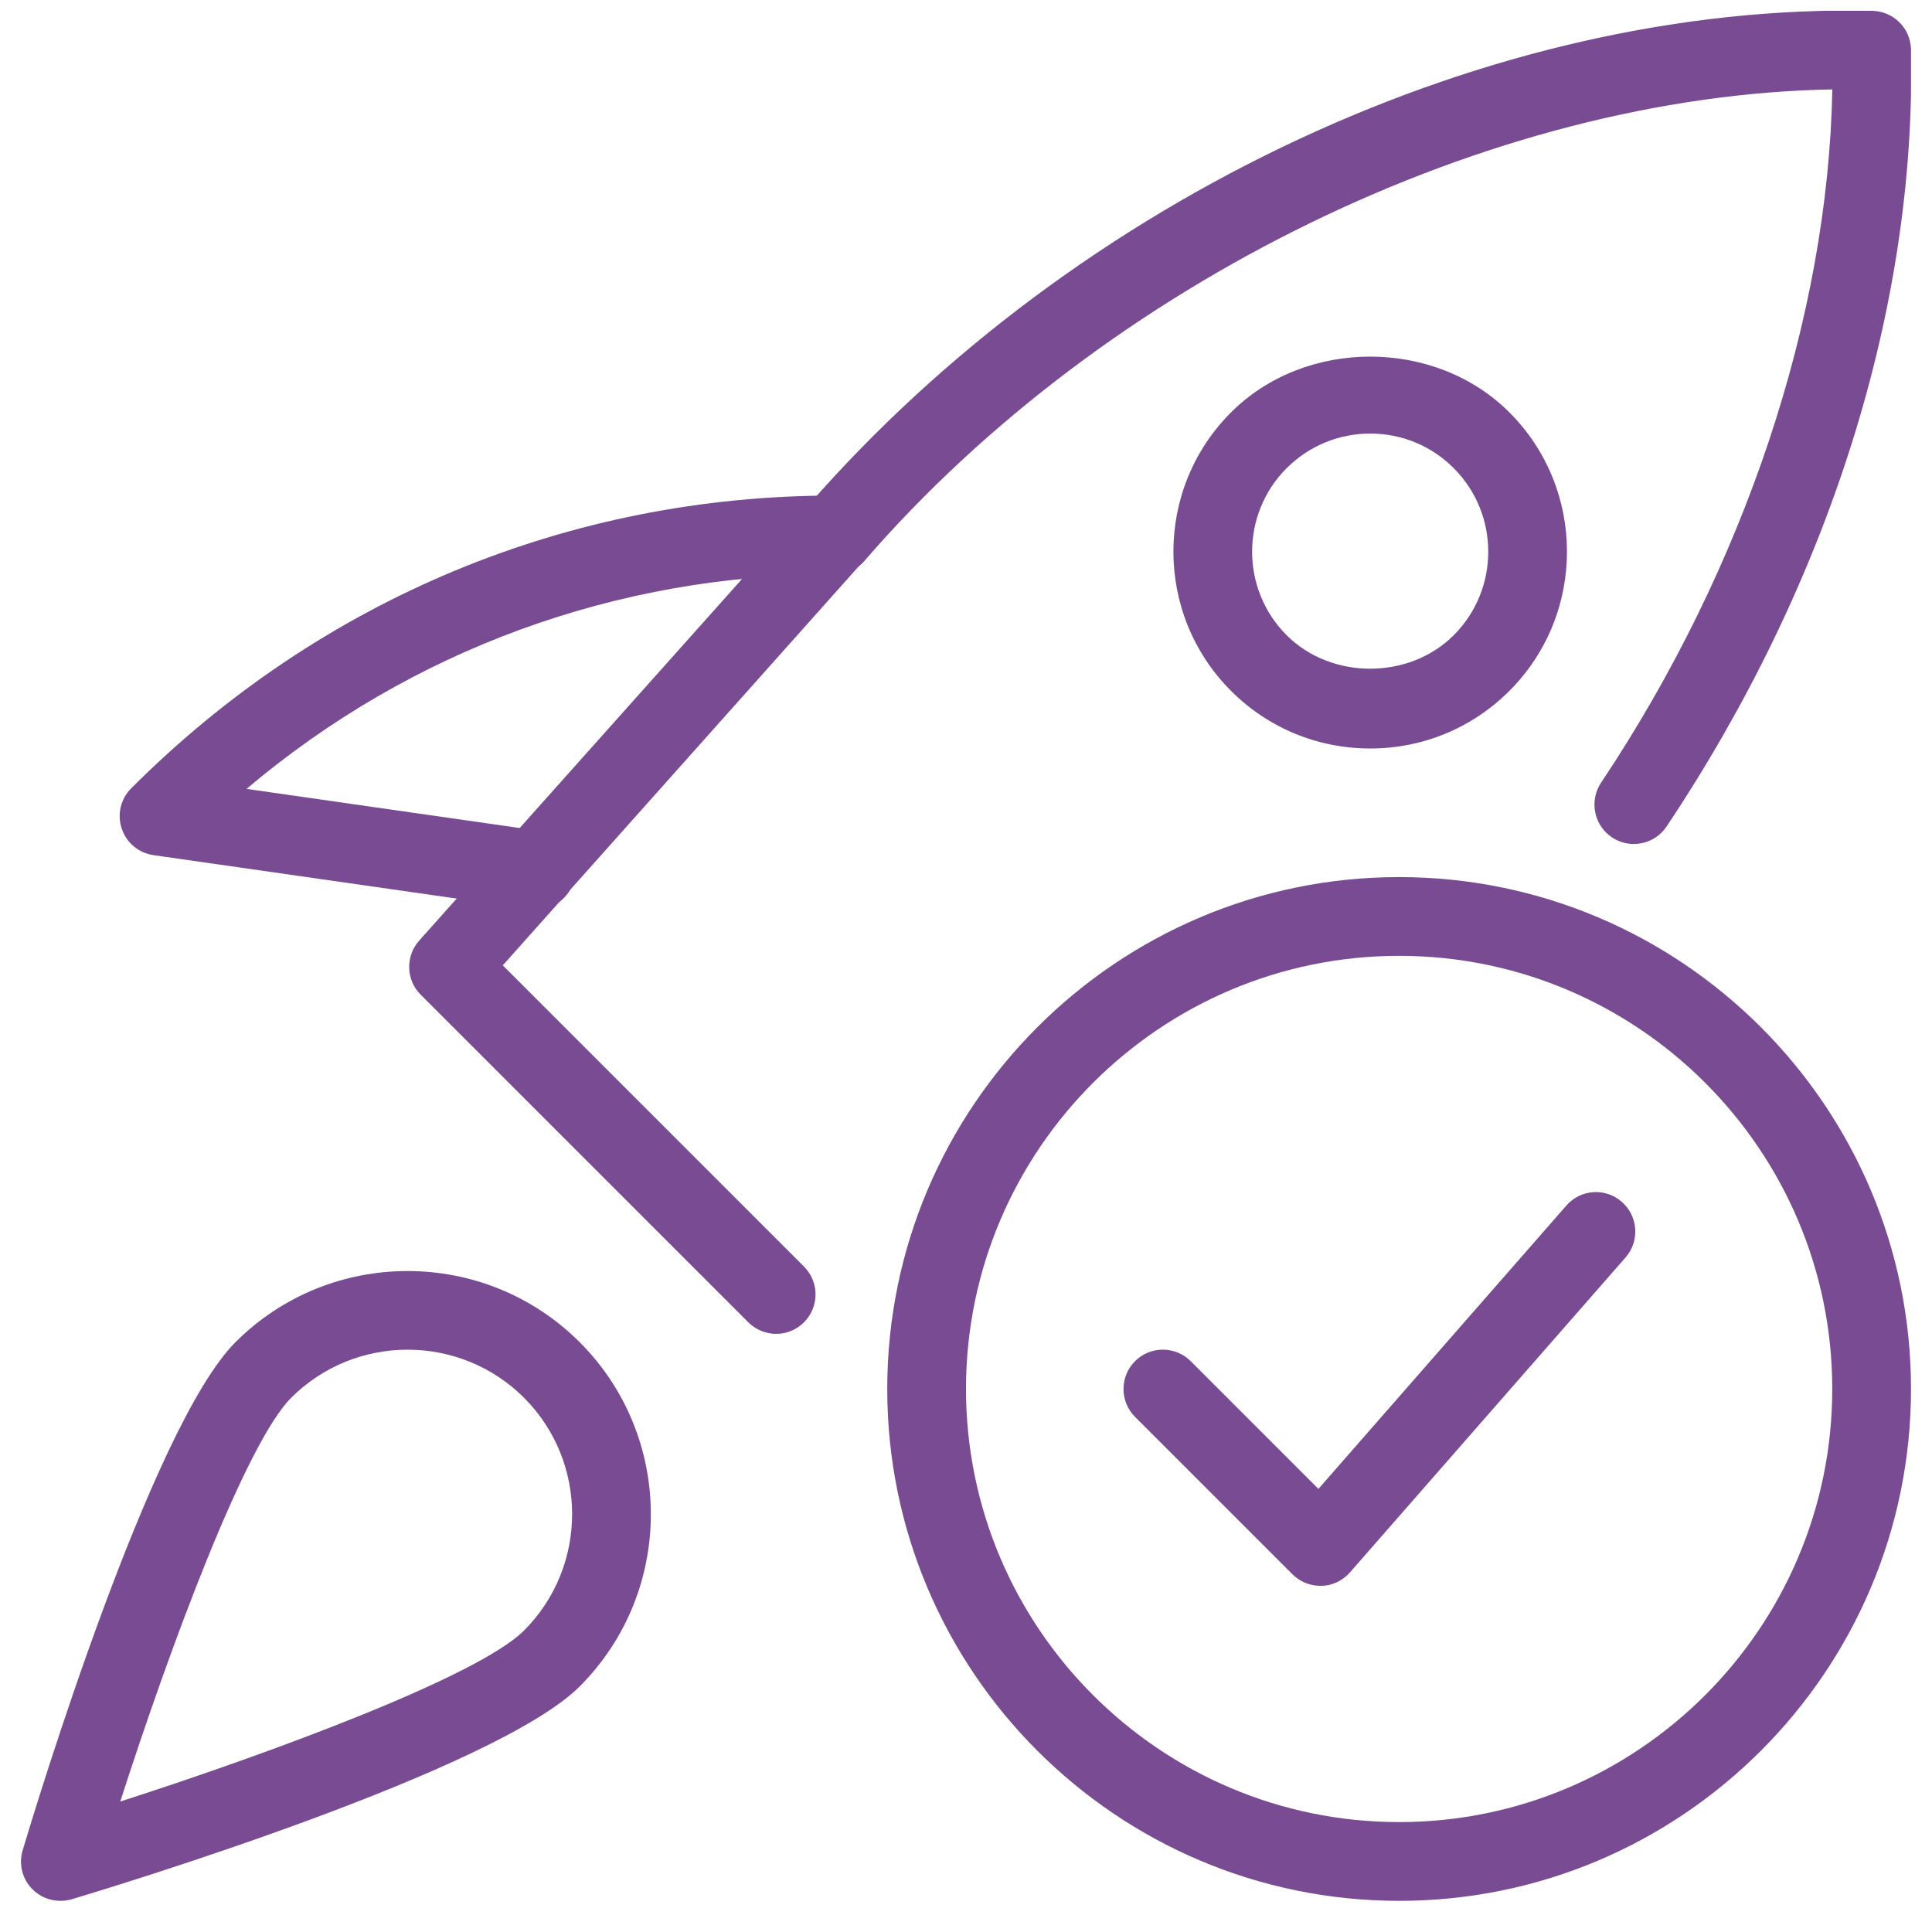 <svg xmlns="http://www.w3.org/2000/svg" width="46" height="46" viewBox="0 0 46 46" fill="none"><g clip-path="url(#clip0_45_698)"><path d="M18.481 31.758C18.241 31.758 18.001 31.666 17.817 31.484L10.017 23.684C9.665 23.332 9.65 22.768 9.98 22.396L19.017 12.273C19.073 12.193 19.148 12.114 19.233 12.046C25.659 4.678 35.547 0.054 44.583 0.258C45.085 0.269 45.489 0.674 45.5 1.175C45.629 7.289 43.565 13.861 39.68 19.679C39.391 20.111 38.806 20.223 38.38 19.938C37.951 19.651 37.833 19.068 38.12 18.637C41.545 13.507 43.525 7.544 43.627 2.129C35.491 2.272 26.339 6.703 20.577 13.359C20.538 13.406 20.493 13.447 20.446 13.484L11.971 22.985L19.143 30.157C19.509 30.523 19.509 31.117 19.143 31.483C18.961 31.666 18.721 31.758 18.481 31.758Z" fill="#784B93"></path><path d="M12.764 21.656C12.719 21.656 12.674 21.654 12.629 21.646L3.653 20.36C3.301 20.309 3.01 20.066 2.898 19.728C2.785 19.391 2.873 19.019 3.125 18.768C7.643 14.249 13.566 11.799 19.87 11.799C20.388 11.799 20.808 12.219 20.808 12.736C20.808 13.254 20.388 13.674 19.87 13.674C14.686 13.674 9.781 15.476 5.87 18.783L12.897 19.79C13.409 19.865 13.765 20.337 13.692 20.851C13.623 21.318 13.222 21.656 12.764 21.656Z" fill="#784B93"></path><path d="M32.625 17.821C31.372 17.821 30.195 17.334 29.31 16.449C27.481 14.621 27.481 11.647 29.31 9.819C31.078 8.049 34.166 8.047 35.938 9.819C37.766 11.647 37.766 14.621 35.938 16.449C35.053 17.334 33.875 17.821 32.625 17.821ZM32.625 10.323C31.873 10.323 31.168 10.616 30.635 11.146C29.538 12.243 29.538 14.028 30.635 15.125C31.695 16.186 33.549 16.188 34.612 15.125C35.709 14.028 35.709 12.243 34.612 11.146C34.081 10.614 33.375 10.323 32.625 10.323Z" fill="#784B93"></path><path d="M1.438 45.258C1.192 45.258 0.952 45.163 0.774 44.984C0.53 44.741 0.44 44.383 0.54 44.053C0.845 43.027 3.6 33.963 5.606 31.957C7.865 29.698 11.542 29.698 13.802 31.957C16.061 34.216 16.061 37.893 13.802 40.153C11.795 42.159 2.734 44.913 1.706 45.221C1.62 45.245 1.528 45.258 1.438 45.258ZM9.705 32.135C8.702 32.135 7.697 32.517 6.932 33.281C5.85 34.364 4.05 39.204 2.863 42.894C6.553 41.705 11.394 39.905 12.476 38.823C14.004 37.295 14.004 34.807 12.476 33.279C11.713 32.517 10.708 32.135 9.705 32.135Z" fill="#784B93"></path><path d="M33.312 45.258C26.593 45.258 21.125 39.791 21.125 33.071C21.125 26.351 26.593 20.883 33.312 20.883C40.032 20.883 45.5 26.351 45.5 33.071C45.5 39.791 40.032 45.258 33.312 45.258ZM33.312 22.758C27.628 22.758 23 27.384 23 33.071C23 38.758 27.628 43.383 33.312 43.383C38.998 43.383 43.625 38.758 43.625 33.071C43.625 27.384 38.998 22.758 33.312 22.758Z" fill="#784B93"></path><path d="M31.438 37.758C31.189 37.758 30.951 37.659 30.774 37.484L27.024 33.734C26.659 33.369 26.659 32.774 27.024 32.409C27.39 32.043 27.984 32.043 28.35 32.409L31.391 35.45L37.294 28.704C37.635 28.312 38.227 28.274 38.615 28.616C39.005 28.957 39.045 29.549 38.704 29.939L32.141 37.439C31.971 37.634 31.727 37.751 31.468 37.758C31.459 37.758 31.449 37.758 31.438 37.758Z" fill="#784B93"></path></g><defs><clipPath id="clip0_45_698"><rect width="45" height="45" fill="white" transform="translate(0.5 0.258)"></rect></clipPath></defs></svg>